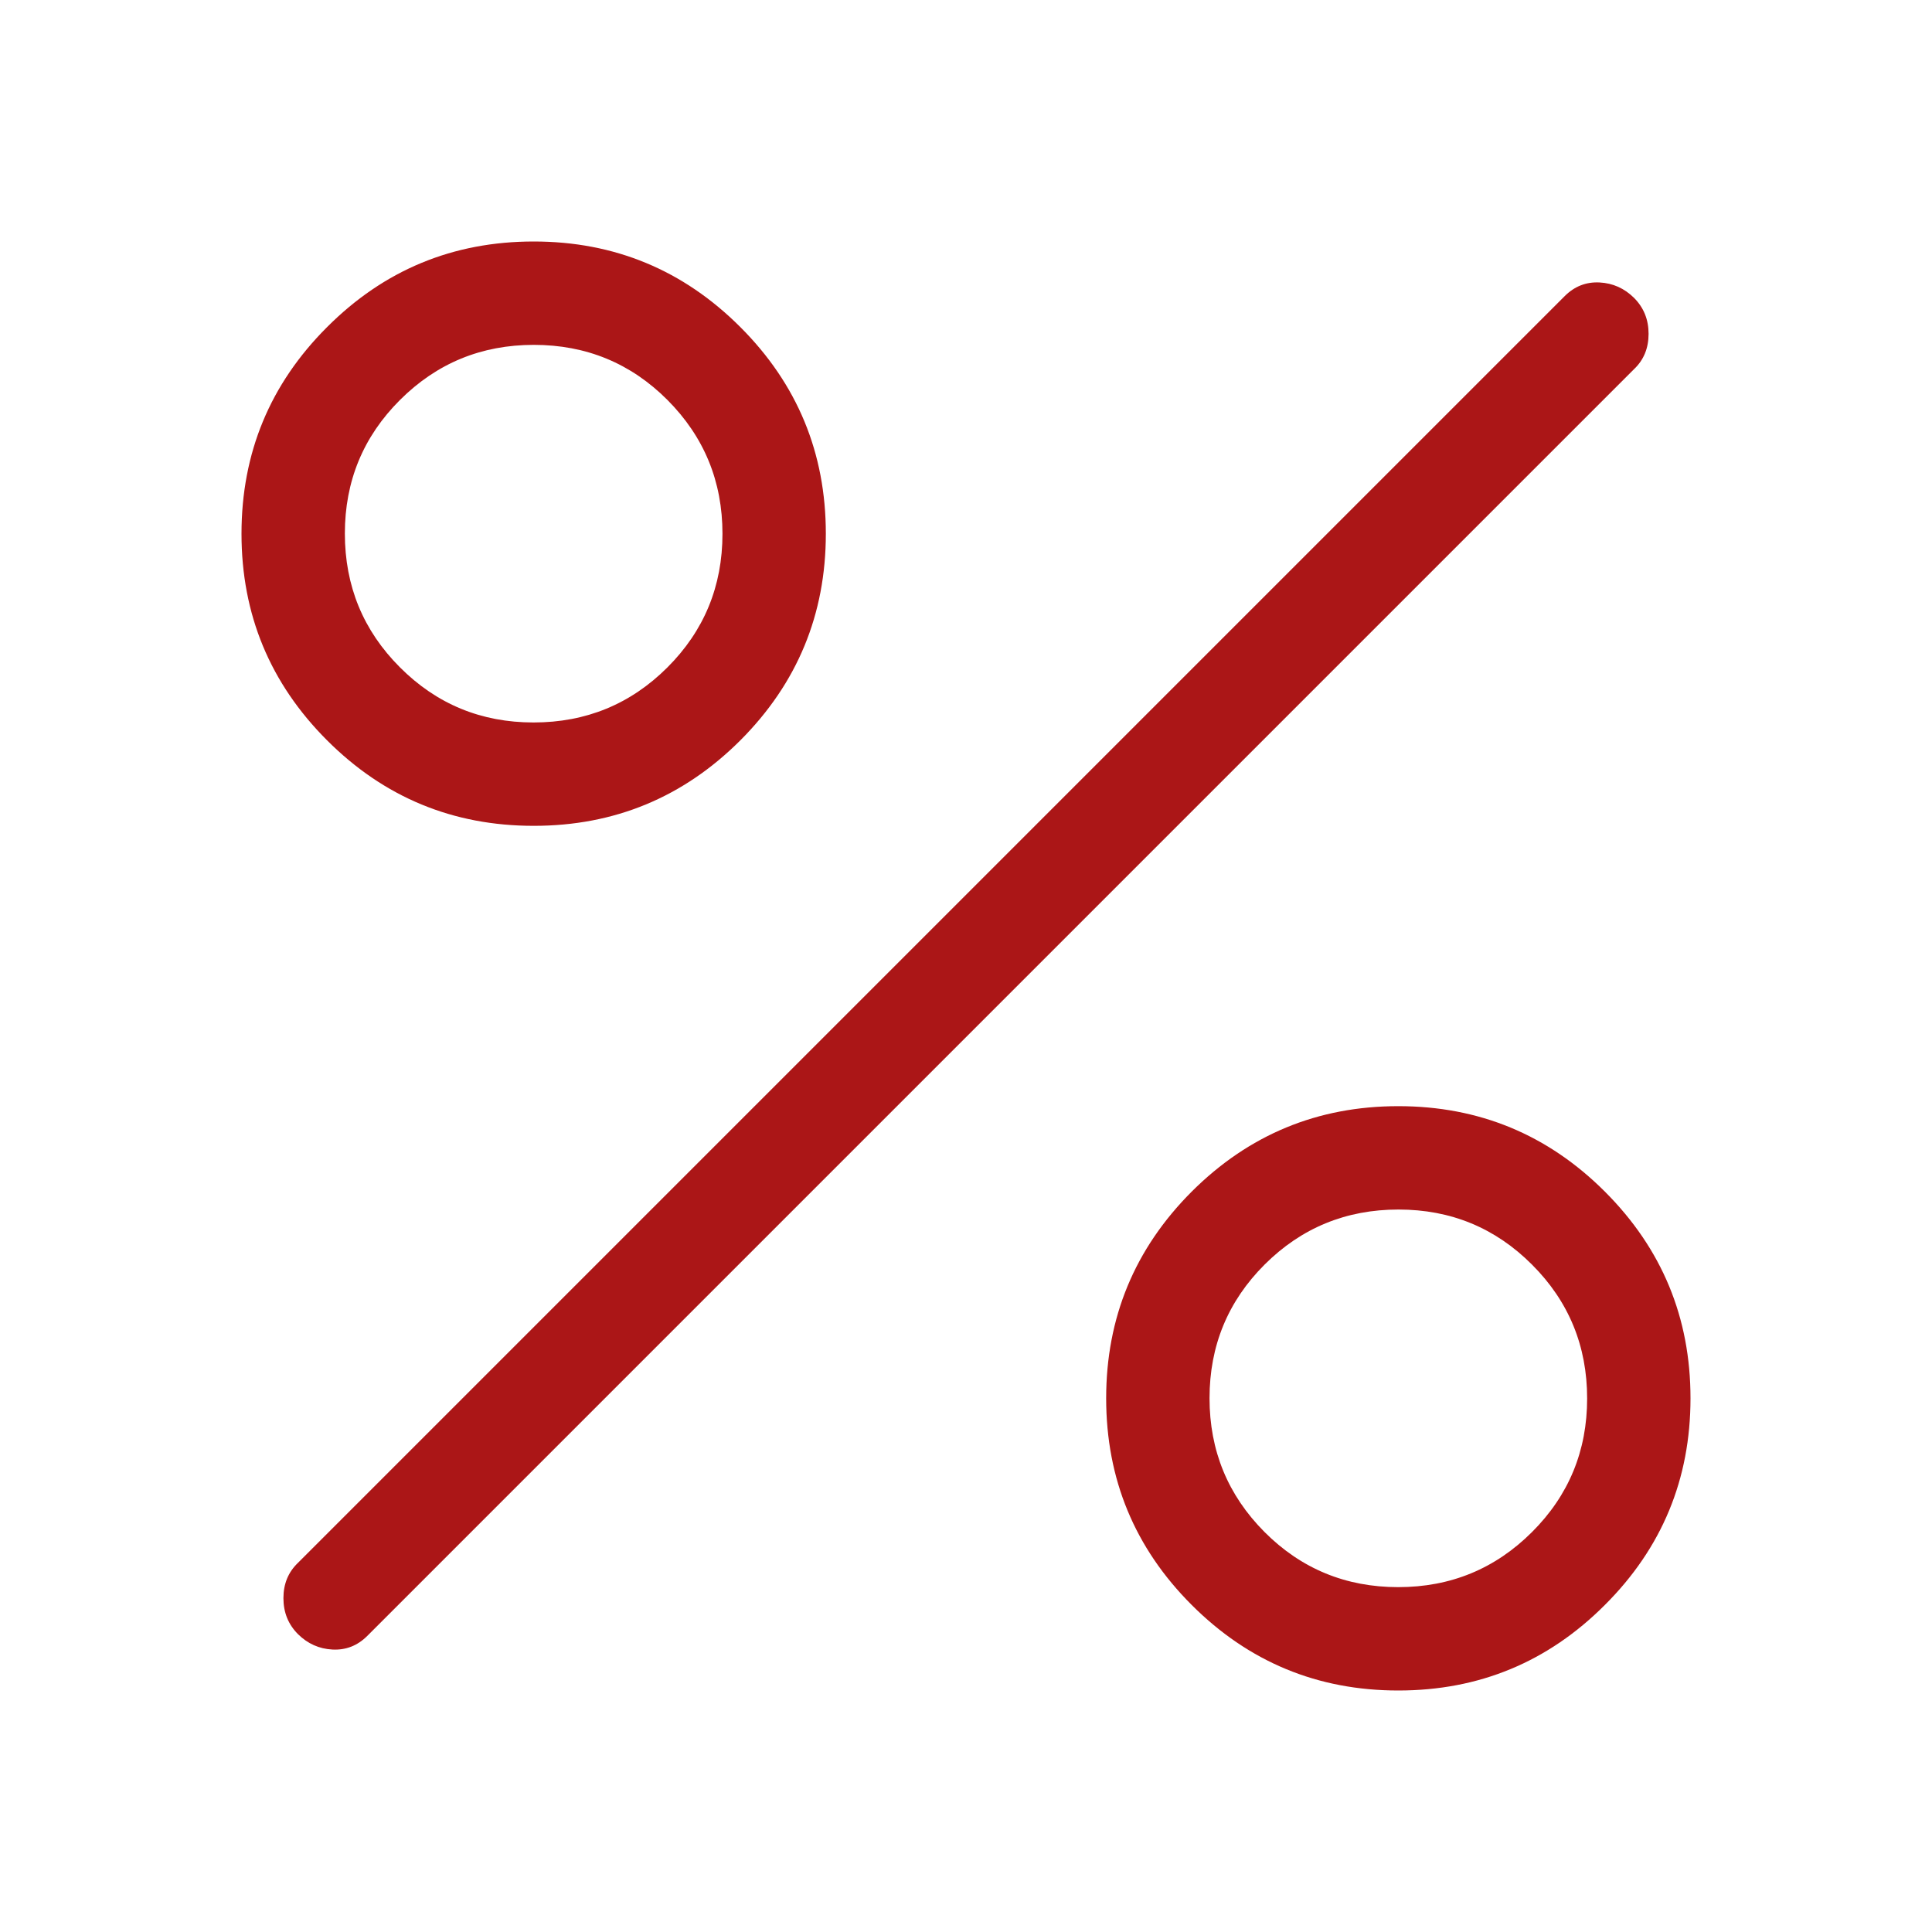 <?xml version="1.0" encoding="UTF-8"?>
<svg width="20px" height="20px" viewBox="0 0 20 20" version="1.1" xmlns="http://www.w3.org/2000/svg" xmlns:xlink="http://www.w3.org/1999/xlink">
    <g id="Symbols" stroke="none" stroke-width="1" fill="none" fill-rule="evenodd">
        <g id="icon--percent">
            <rect id="Rectangle" x="0" y="0" width="20" height="20"></rect>
            <g id="Group-Copy" transform="translate(2.5, 2.5)" fill="#AB1617" fill-rule="nonzero">
                <path d="M3.025,6.049 C2.189,6.049 1.476,5.754 0.886,5.164 C0.295,4.573 0,3.86 0,3.025 C0,2.189 0.295,1.476 0.886,0.886 C1.476,0.295 2.189,0 3.025,0 C3.86,0 4.573,0.295 5.164,0.886 C5.754,1.476 6.049,2.189 6.049,3.025 C6.049,3.86 5.754,4.573 5.164,5.164 C4.573,5.754 3.86,6.049 3.025,6.049 Z M3.023,4.979 C3.566,4.979 4.028,4.789 4.408,4.41 C4.789,4.03 4.979,3.568 4.979,3.026 C4.979,2.483 4.789,2.022 4.41,1.641 C4.03,1.26 3.568,1.07 3.026,1.07 C2.483,1.07 2.022,1.26 1.641,1.64 C1.26,2.02 1.07,2.481 1.07,3.023 C1.07,3.566 1.26,4.028 1.64,4.408 C2.02,4.789 2.481,4.979 3.023,4.979 L3.023,4.979 Z M11.975,15 C11.14,15 10.427,14.705 9.836,14.114 C9.246,13.524 8.951,12.811 8.951,11.975 C8.951,11.14 9.246,10.427 9.836,9.836 C10.427,9.246 11.14,8.951 11.975,8.951 C12.811,8.951 13.524,9.246 14.114,9.836 C14.705,10.427 15,11.14 15,11.975 C15,12.811 14.705,13.524 14.114,14.114 C13.524,14.705 12.811,15 11.975,15 Z M11.974,13.93 C12.517,13.93 12.978,13.74 13.359,13.36 C13.74,12.98 13.93,12.519 13.93,11.977 C13.93,11.434 13.74,10.972 13.36,10.592 C12.98,10.211 12.519,10.021 11.977,10.021 C11.434,10.021 10.972,10.211 10.592,10.59 C10.211,10.97 10.021,11.432 10.021,11.974 C10.021,12.517 10.211,12.978 10.59,13.359 C10.97,13.74 11.432,13.93 11.974,13.93 L11.974,13.93 Z M0.584,14.416 C0.484,14.315 0.434,14.192 0.434,14.044 C0.434,13.896 0.484,13.775 0.584,13.679 L13.699,0.564 C13.8,0.464 13.919,0.417 14.058,0.424 C14.196,0.431 14.315,0.484 14.416,0.584 C14.516,0.685 14.566,0.808 14.566,0.956 C14.566,1.104 14.516,1.226 14.416,1.321 L1.301,14.436 C1.2,14.536 1.081,14.583 0.942,14.576 C0.804,14.569 0.685,14.516 0.584,14.416 L0.584,14.416 Z" id="Shape"></path>
            </g>
        </g>
    </g>
</svg>